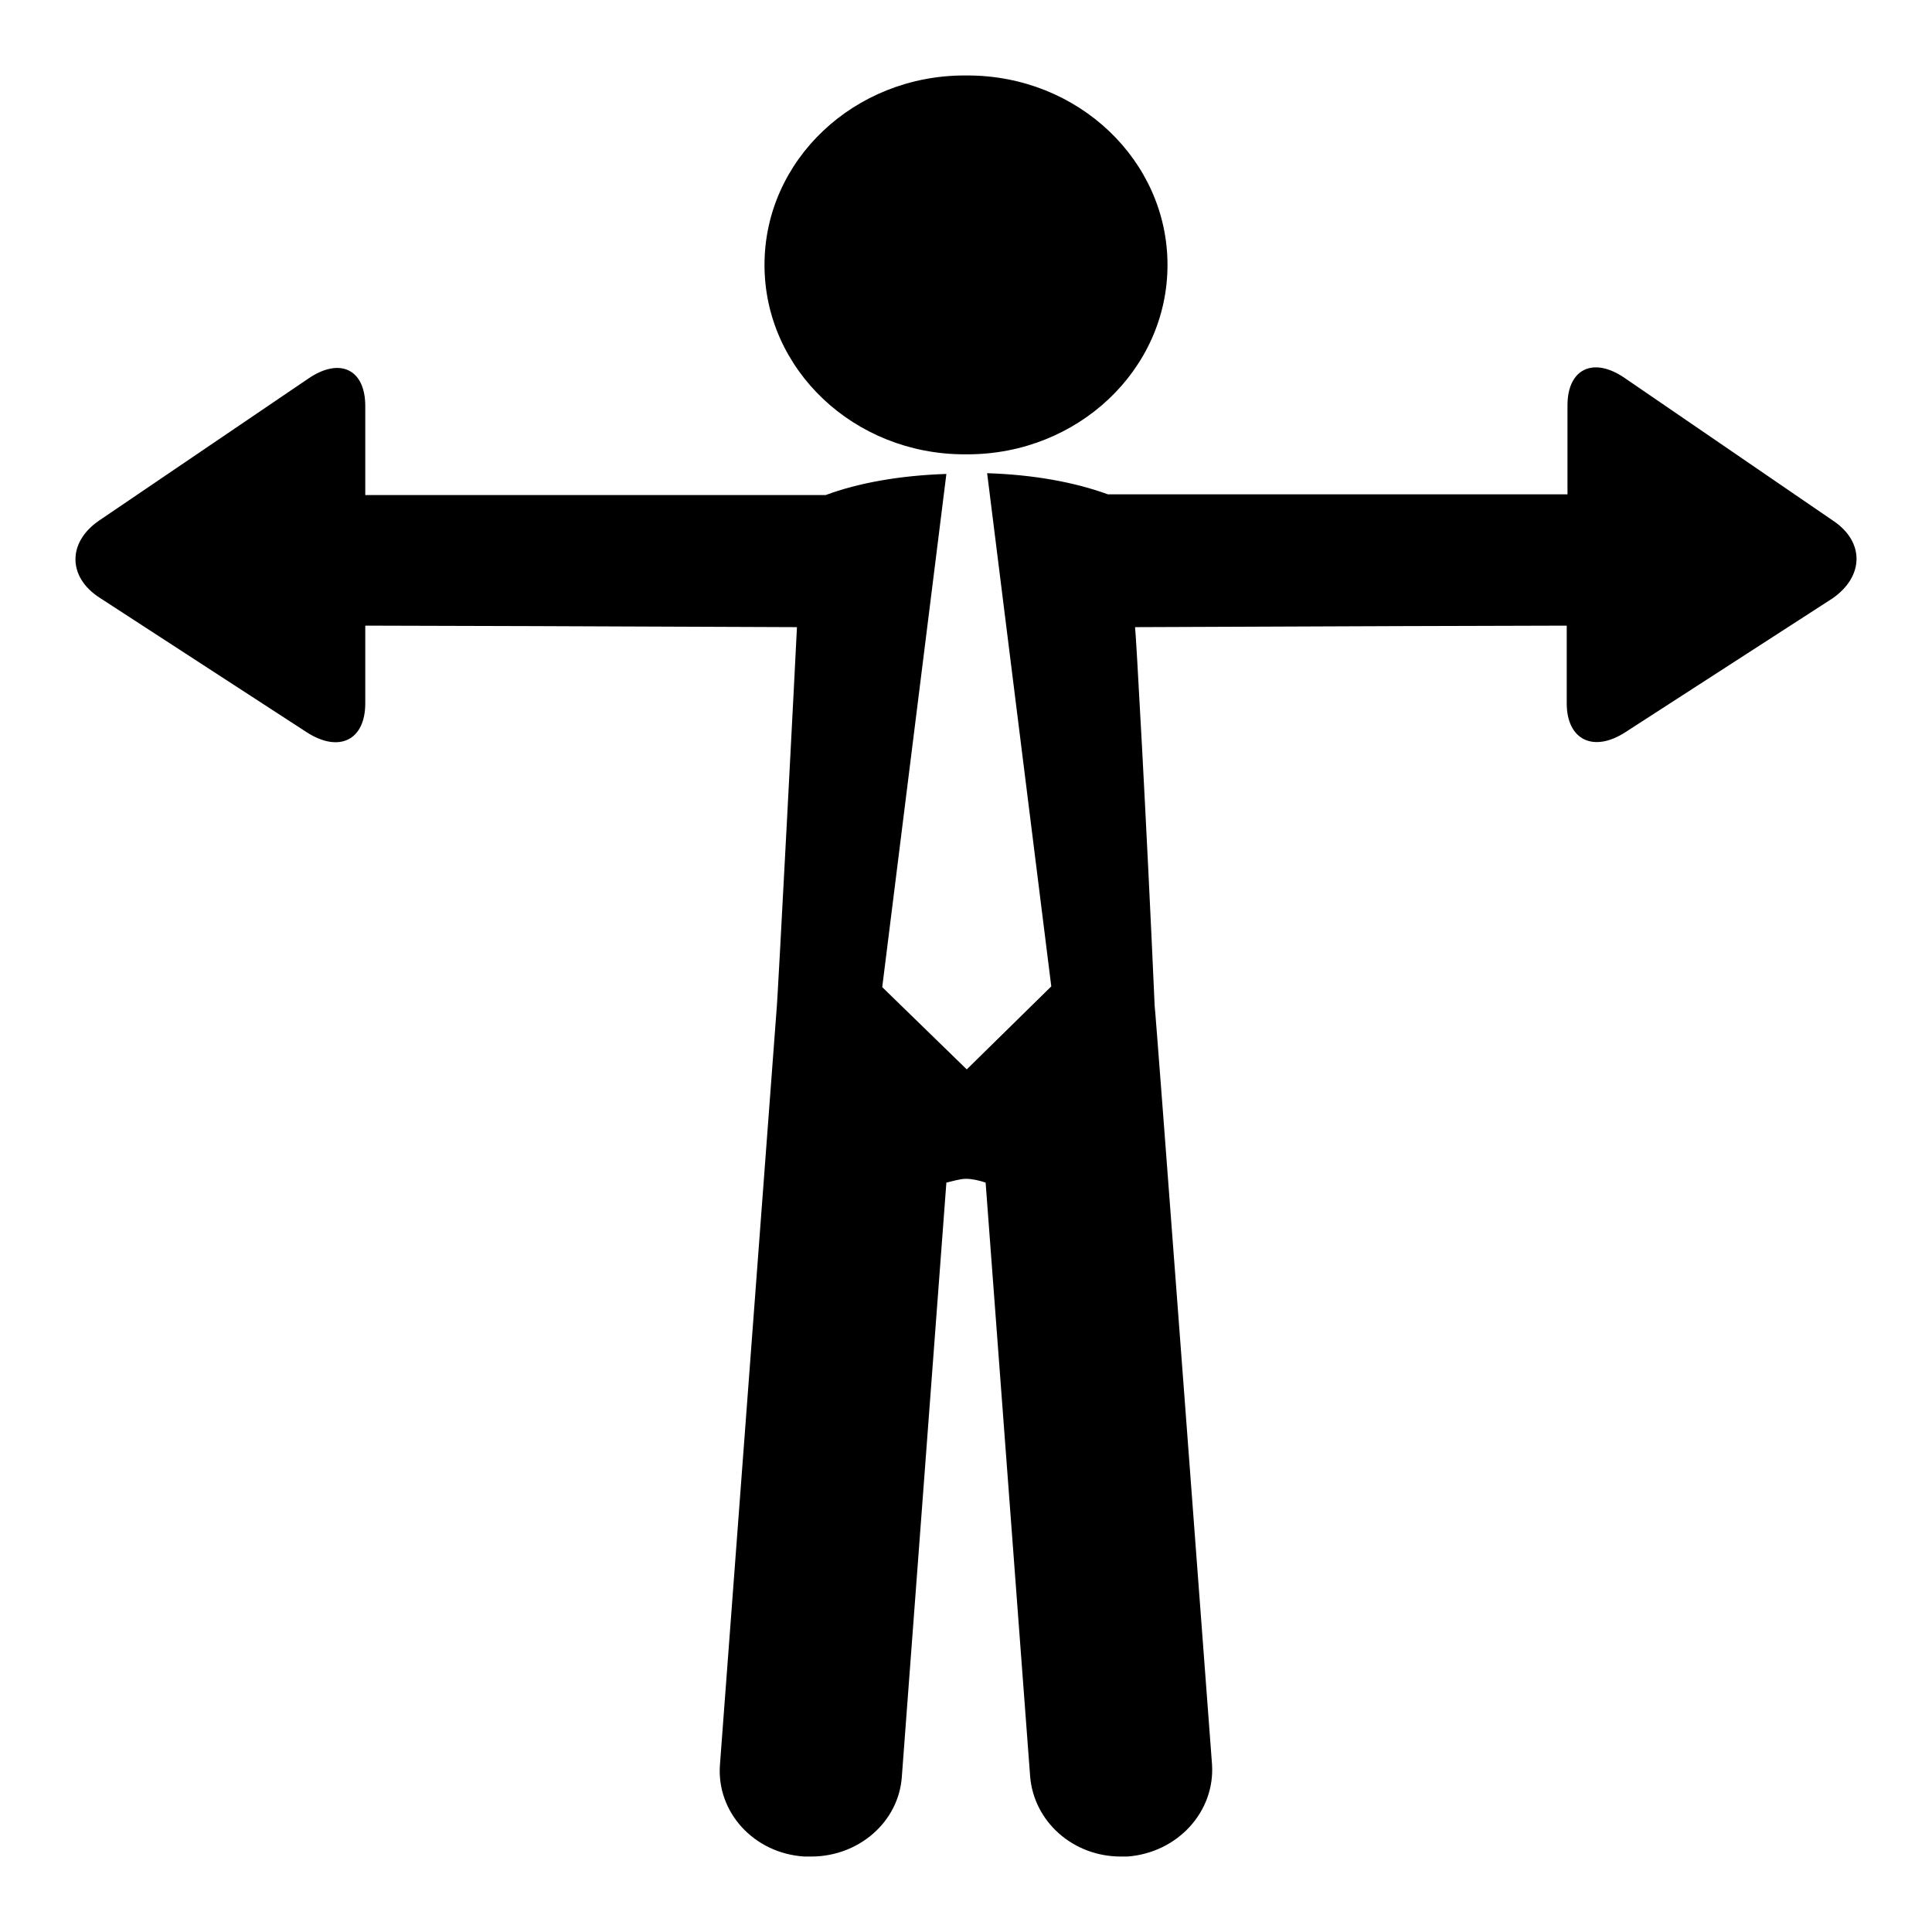 <?xml version="1.0" encoding="utf-8"?>
<!-- Svg Vector Icons : http://www.onlinewebfonts.com/icon -->
<!DOCTYPE svg PUBLIC "-//W3C//DTD SVG 1.1//EN" "http://www.w3.org/Graphics/SVG/1.1/DTD/svg11.dtd">
<svg version="1.1" xmlns="http://www.w3.org/2000/svg" xmlns:xlink="http://www.w3.org/1999/xlink" x="0px" y="0px" viewBox="0 0 256 256" enable-background="new 0 0 256 256" xml:space="preserve">
<g><g><g><g><path fill="#000000" d="M127.8,60.2c0.1,0,0.1,0,0.2,0v0c0.1,0,0.1,0,0.2,0c14.6,0,26.5-11.2,26.5-25.1c0-13.8-11.8-25.1-26.5-25.1c-0.1,0-0.1,0-0.2,0v0c-0.1,0-0.1,0-0.2,0c-14.6,0-26.5,11.2-26.5,25.1C101.3,49,113.2,60.2,127.8,60.2z"/><path fill="#000000" d="M242.9,69l-27.6-18.9c-4.2-2.9-7.6-1.2-7.6,3.6v11.8h-60.9c-4.4-1.6-9.8-2.6-16-2.8l8.5,68l-11.2,11v0l-11.2-10.9l8.5-68c-6.2,0.2-11.7,1.2-16,2.8H48.4V53.8c0-4.9-3.4-6.5-7.6-3.6L13.1,69c-4.2,2.9-4.1,7.5,0.1,10.2L40.6,97c4.3,2.8,7.8,1.1,7.8-3.8l0-10.3c3.9,0,36.2,0.1,57.2,0.2c0,0.4-2.6,50.5-2.7,50.7l-7.5,100c-0.5,6.3,4.5,11.8,11.2,12.2c0.3,0,0.6,0,0.9,0c6.3,0,11.6-4.6,12-10.6l5.9-78.7c0.9-0.2,1.8-0.5,2.6-0.5v0c0.8,0,1.7,0.2,2.6,0.5l5.9,78.7c0.5,6,5.7,10.6,12,10.6c0.3,0,0.6,0,0.9,0c6.6-0.5,11.6-5.9,11.2-12.2c0,0-7.5-100.3-7.6-100.5c-1.1-24.9-2.5-49.8-2.6-50.2c21-0.1,53.3-0.2,57.2-0.2l0,10.3c0,4.8,3.5,6.6,7.8,3.8l27.4-17.7C247,76.4,247.1,71.8,242.9,69z"/></g></g><g></g><g></g><g></g><g></g><g></g><g></g><g></g><g></g><g></g><g></g><g></g><g></g><g></g><g></g><g></g></g></g>
</svg>